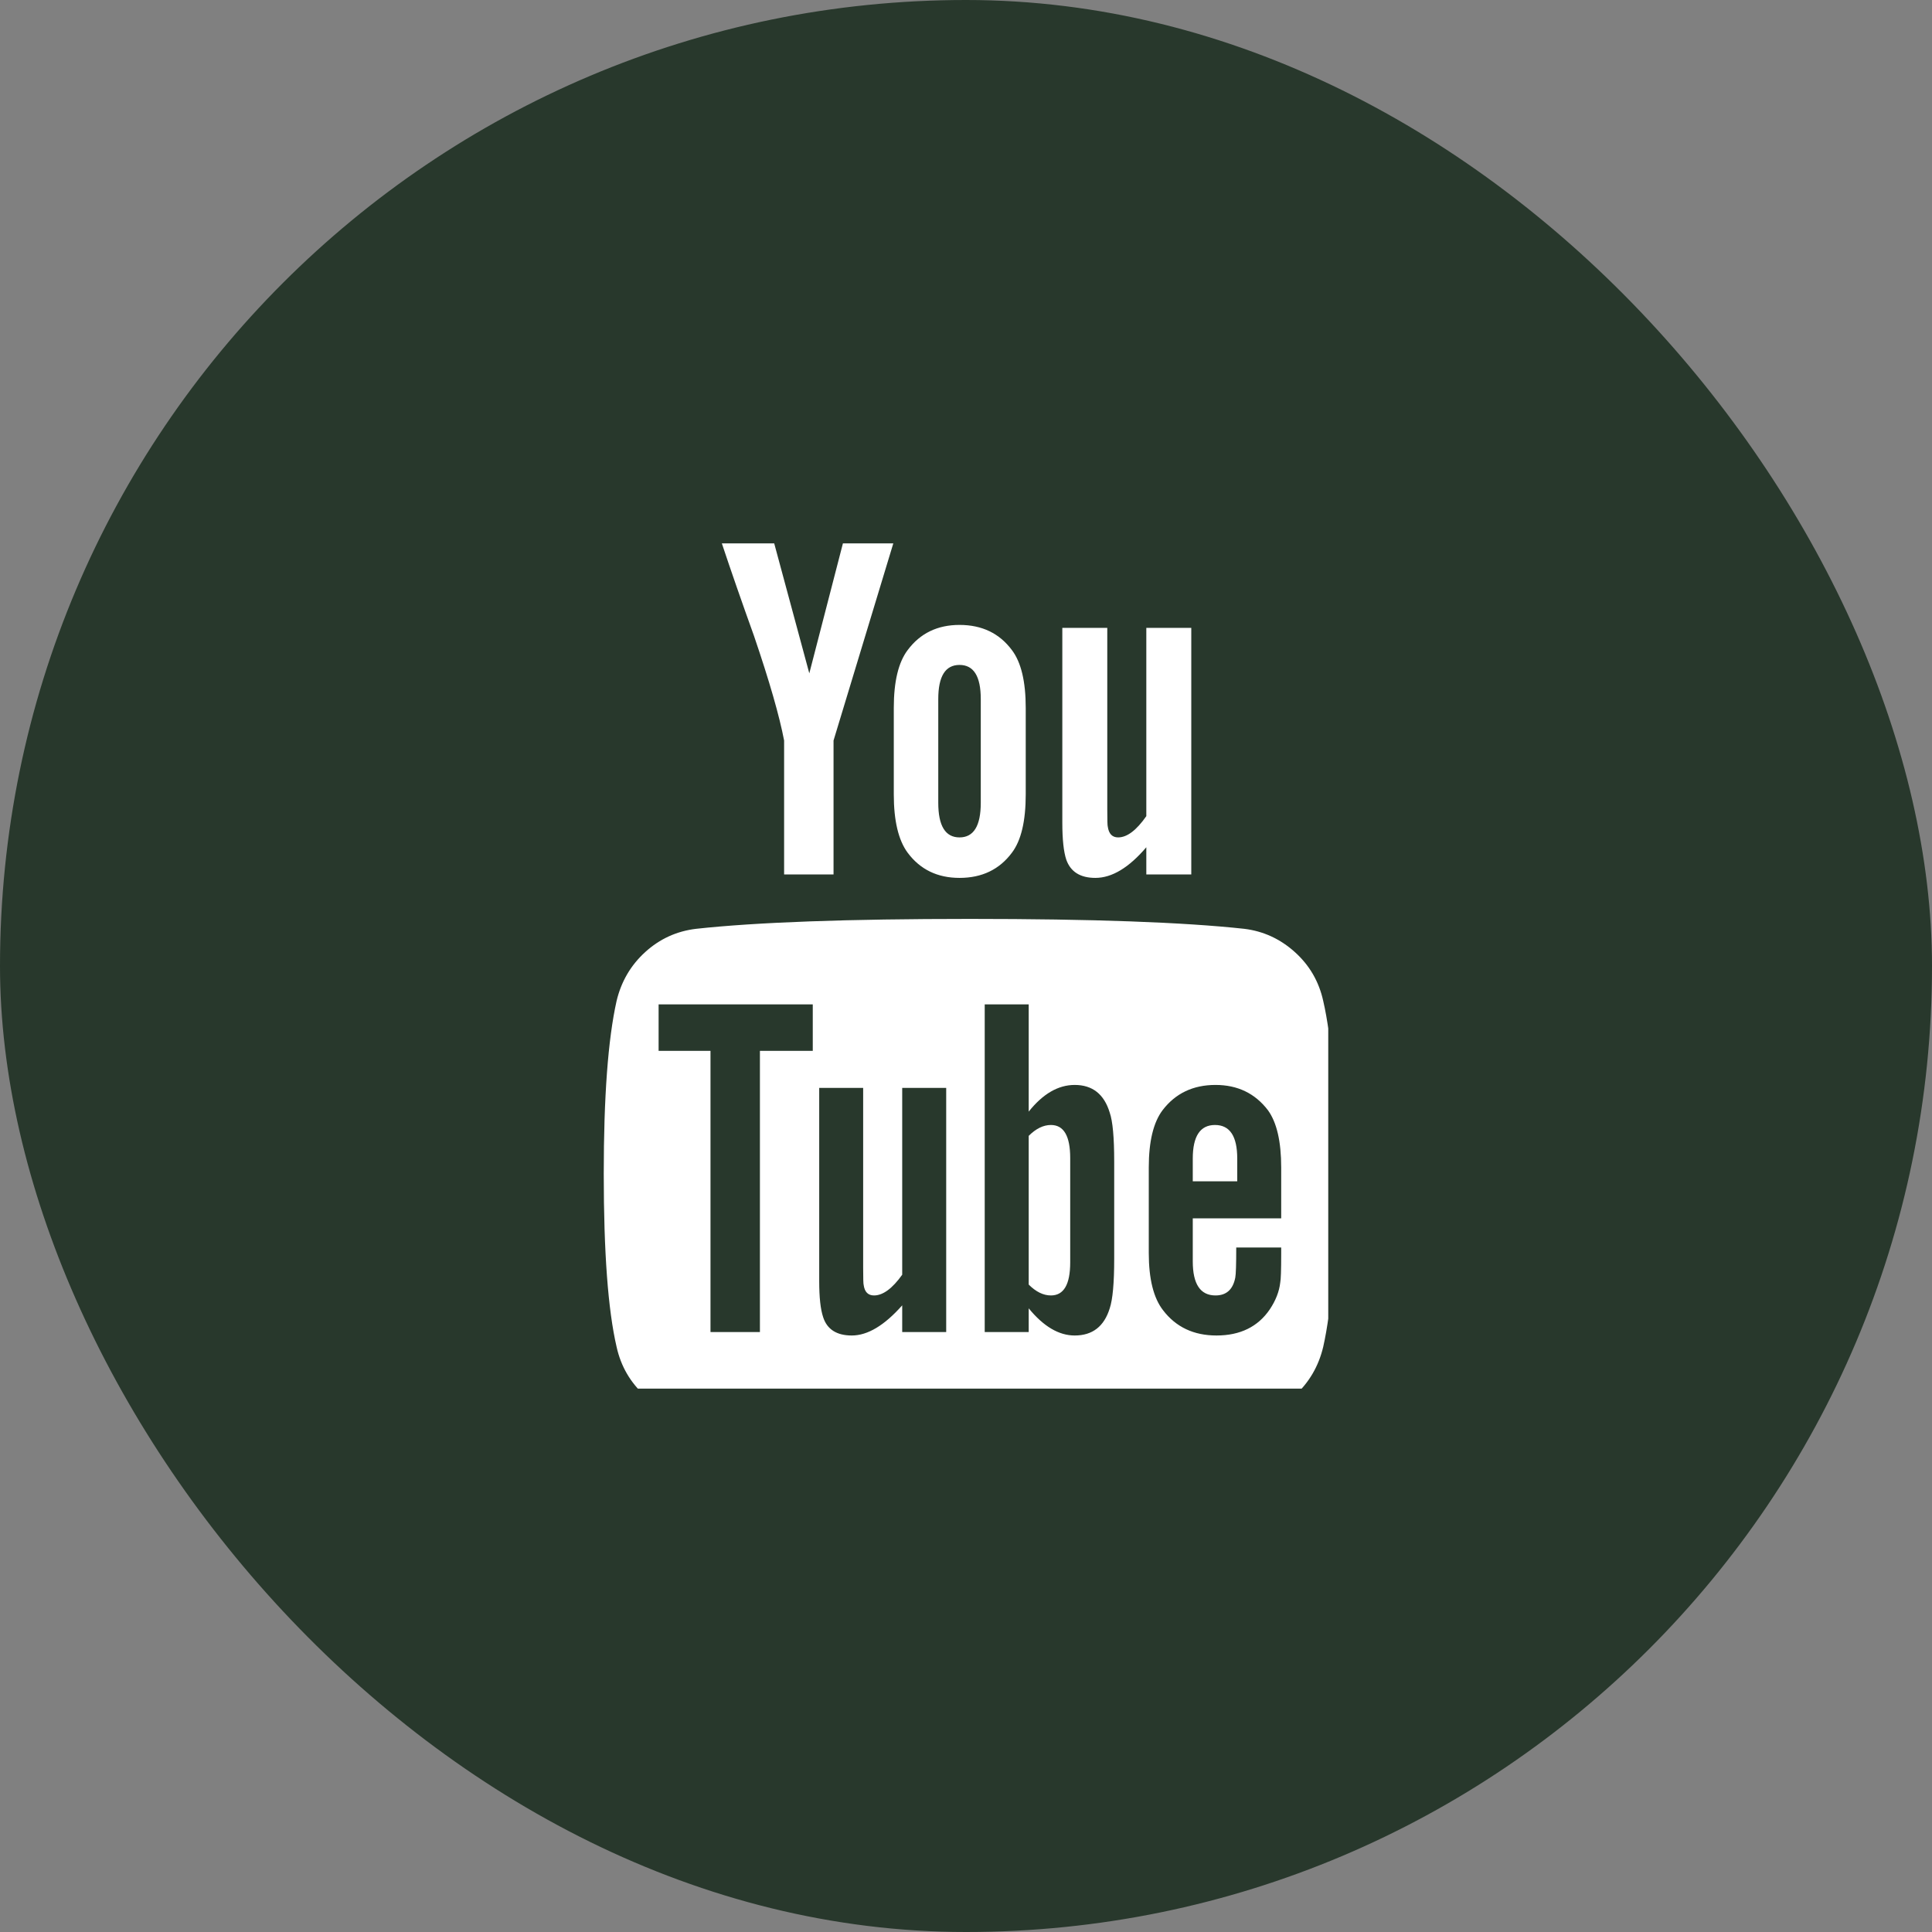 <svg width="48" height="48" viewBox="0 0 48 48" fill="none" xmlns="http://www.w3.org/2000/svg">
<rect x="0" y="0" width="48" height="48" fill="#808080" stroke="none"/>
<rect width="48" height="48" rx="24" fill="#28382C"/>
<g clip-path="url(#clip0_2_1340)">
<path d="M26.589 28.772V31.363C26.589 31.911 26.43 32.185 26.11 32.185C25.922 32.185 25.738 32.095 25.558 31.915V28.22C25.738 28.04 25.922 27.95 26.11 27.95C26.43 27.95 26.589 28.224 26.589 28.772ZM30.739 28.785V29.349H29.634V28.785C29.634 28.228 29.818 27.95 30.186 27.95C30.555 27.95 30.739 28.228 30.739 28.785ZM18.88 26.108H20.193V24.954H16.363V26.108H17.652V33.094H18.88V26.108ZM22.415 33.094H23.508V27.029H22.415V31.67C22.17 32.013 21.936 32.185 21.715 32.185C21.568 32.185 21.482 32.099 21.458 31.927C21.449 31.903 21.445 31.76 21.445 31.498V27.029H20.353V31.829C20.353 32.23 20.385 32.529 20.451 32.725C20.549 33.028 20.787 33.18 21.163 33.18C21.556 33.18 21.973 32.93 22.415 32.431V33.094ZM27.682 31.277V28.858C27.682 28.261 27.645 27.856 27.571 27.643C27.432 27.184 27.142 26.955 26.7 26.955C26.291 26.955 25.91 27.176 25.558 27.618V24.954H24.465V33.094H25.558V32.505C25.926 32.955 26.307 33.18 26.7 33.18C27.142 33.18 27.432 32.955 27.571 32.505C27.645 32.283 27.682 31.874 27.682 31.277ZM31.831 31.154V30.994H30.714C30.714 31.412 30.706 31.662 30.69 31.743C30.632 32.038 30.469 32.185 30.199 32.185C29.822 32.185 29.634 31.903 29.634 31.338V30.27H31.831V29.006C31.831 28.359 31.721 27.884 31.5 27.581C31.181 27.164 30.747 26.955 30.199 26.955C29.642 26.955 29.204 27.164 28.885 27.581C28.656 27.884 28.541 28.359 28.541 29.006V31.13C28.541 31.776 28.66 32.251 28.897 32.554C29.216 32.971 29.659 33.18 30.223 33.18C30.812 33.18 31.255 32.963 31.549 32.529C31.696 32.308 31.782 32.087 31.807 31.866C31.823 31.792 31.831 31.555 31.831 31.154ZM24.367 19.945V17.367C24.367 16.802 24.191 16.52 23.839 16.52C23.487 16.52 23.311 16.802 23.311 17.367V19.945C23.311 20.518 23.487 20.805 23.839 20.805C24.191 20.805 24.367 20.518 24.367 19.945ZM33.194 29.165C33.194 31.08 33.088 32.513 32.875 33.462C32.76 33.945 32.523 34.35 32.163 34.678C31.803 35.005 31.385 35.193 30.911 35.242C29.405 35.414 27.134 35.5 24.097 35.5C21.061 35.5 18.789 35.414 17.284 35.242C16.809 35.193 16.389 35.005 16.025 34.678C15.661 34.35 15.426 33.945 15.319 33.462C15.106 32.545 15 31.113 15 29.165C15 27.25 15.106 25.818 15.319 24.868C15.434 24.385 15.671 23.98 16.031 23.653C16.391 23.326 16.813 23.133 17.296 23.076C18.794 22.912 21.061 22.83 24.097 22.83C27.134 22.83 29.405 22.912 30.911 23.076C31.385 23.133 31.805 23.326 32.169 23.653C32.533 23.98 32.769 24.385 32.875 24.868C33.088 25.785 33.194 27.217 33.194 29.165ZM20.942 13.5H22.194L20.709 18.398V21.725H19.481V18.398C19.366 17.793 19.117 16.925 18.732 15.796C18.429 14.953 18.163 14.188 17.934 13.5H19.235L20.107 16.729L20.942 13.5ZM25.484 17.588V19.737C25.484 20.4 25.37 20.882 25.141 21.185C24.83 21.603 24.396 21.811 23.839 21.811C23.291 21.811 22.861 21.603 22.55 21.185C22.321 20.874 22.206 20.391 22.206 19.737V17.588C22.206 16.933 22.321 16.455 22.55 16.152C22.861 15.734 23.291 15.526 23.839 15.526C24.396 15.526 24.83 15.734 25.141 16.152C25.37 16.455 25.484 16.933 25.484 17.588ZM29.597 15.599V21.725H28.48V21.05C28.046 21.558 27.625 21.811 27.215 21.811C26.839 21.811 26.598 21.66 26.491 21.357C26.426 21.161 26.393 20.854 26.393 20.436V15.599H27.51V20.105C27.51 20.375 27.514 20.518 27.522 20.535C27.547 20.715 27.633 20.805 27.78 20.805C28.001 20.805 28.234 20.629 28.48 20.277V15.599H29.597Z" fill="white"/>
</g>
<defs>
<clipPath id="clip0_2_1340">
<rect width="18" height="21" fill="white" transform="translate(15 13.5)"/>
</clipPath>
</defs>
</svg>
